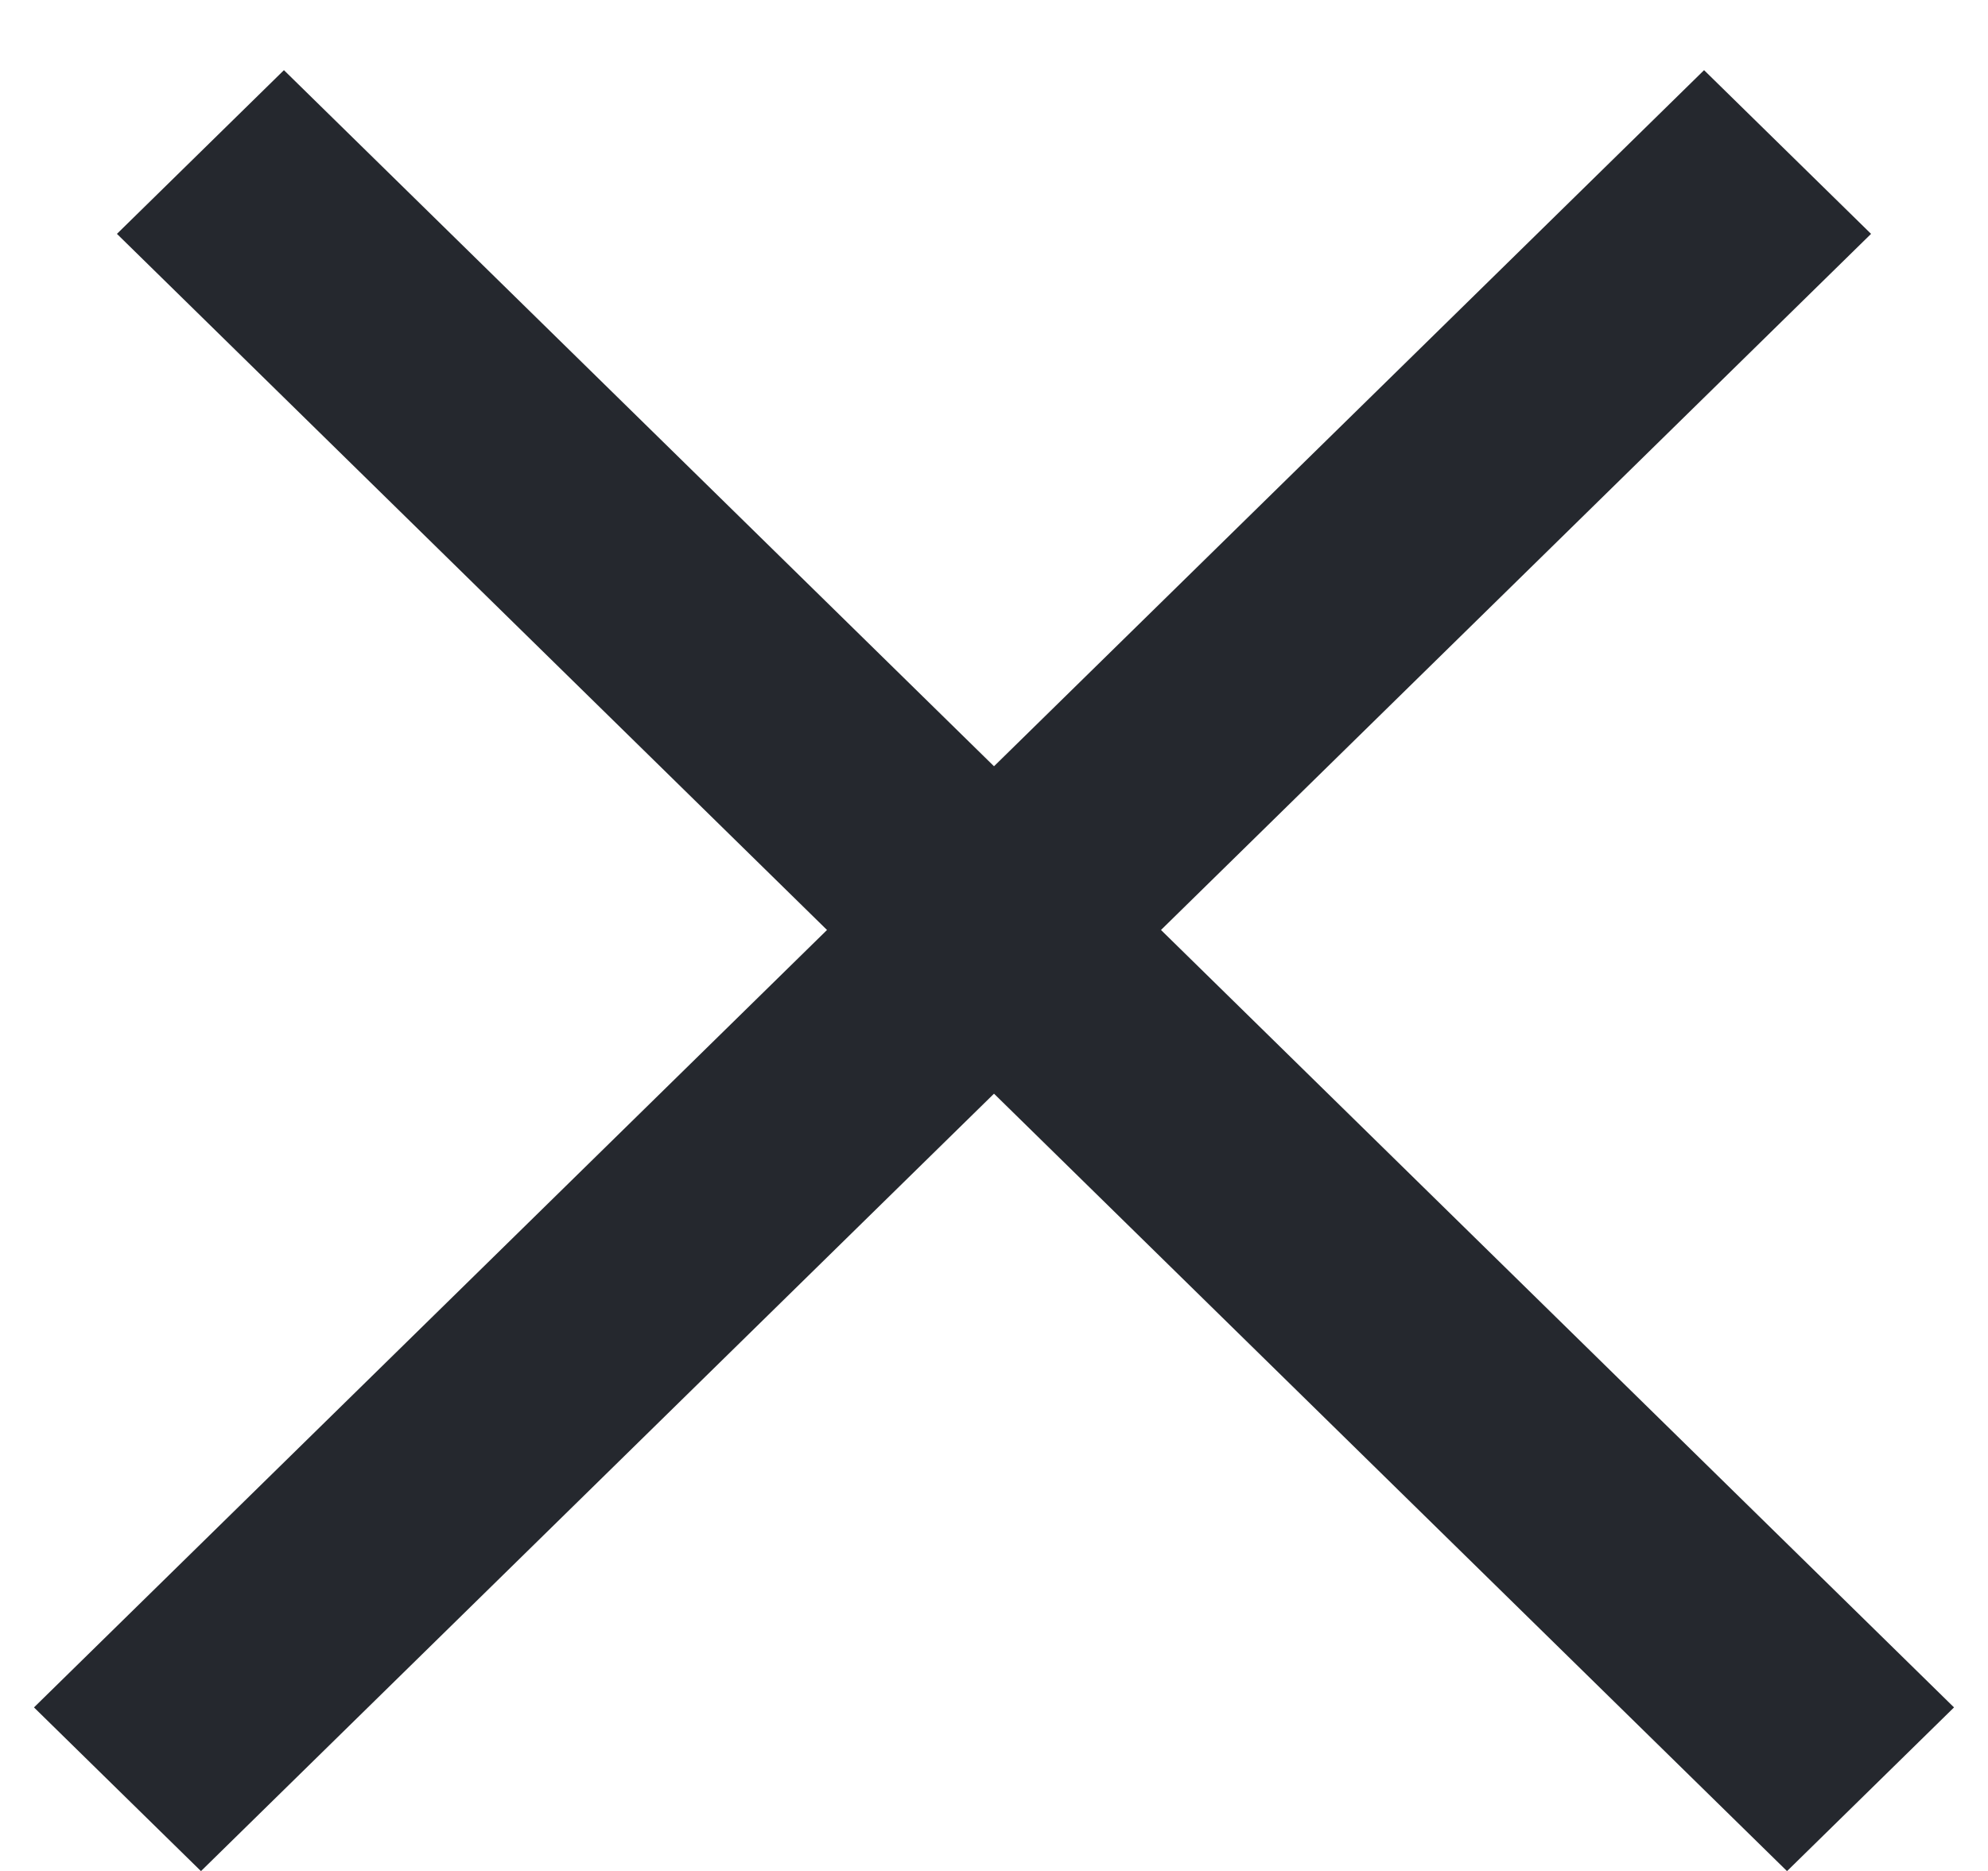 <svg width="17" height="16" viewBox="0 0 17 16" fill="none" xmlns="http://www.w3.org/2000/svg">
<line y1="-1" x2="20.002" y2="-1" transform="matrix(0.714 0.7 -0.714 0.7 1 2)" stroke="#25282E" stroke-width="2"/>
<line y1="-1" x2="20.002" y2="-1" transform="matrix(-0.714 0.7 0.714 0.7 16 2)" stroke="#25282E" stroke-width="2"/>
</svg>

